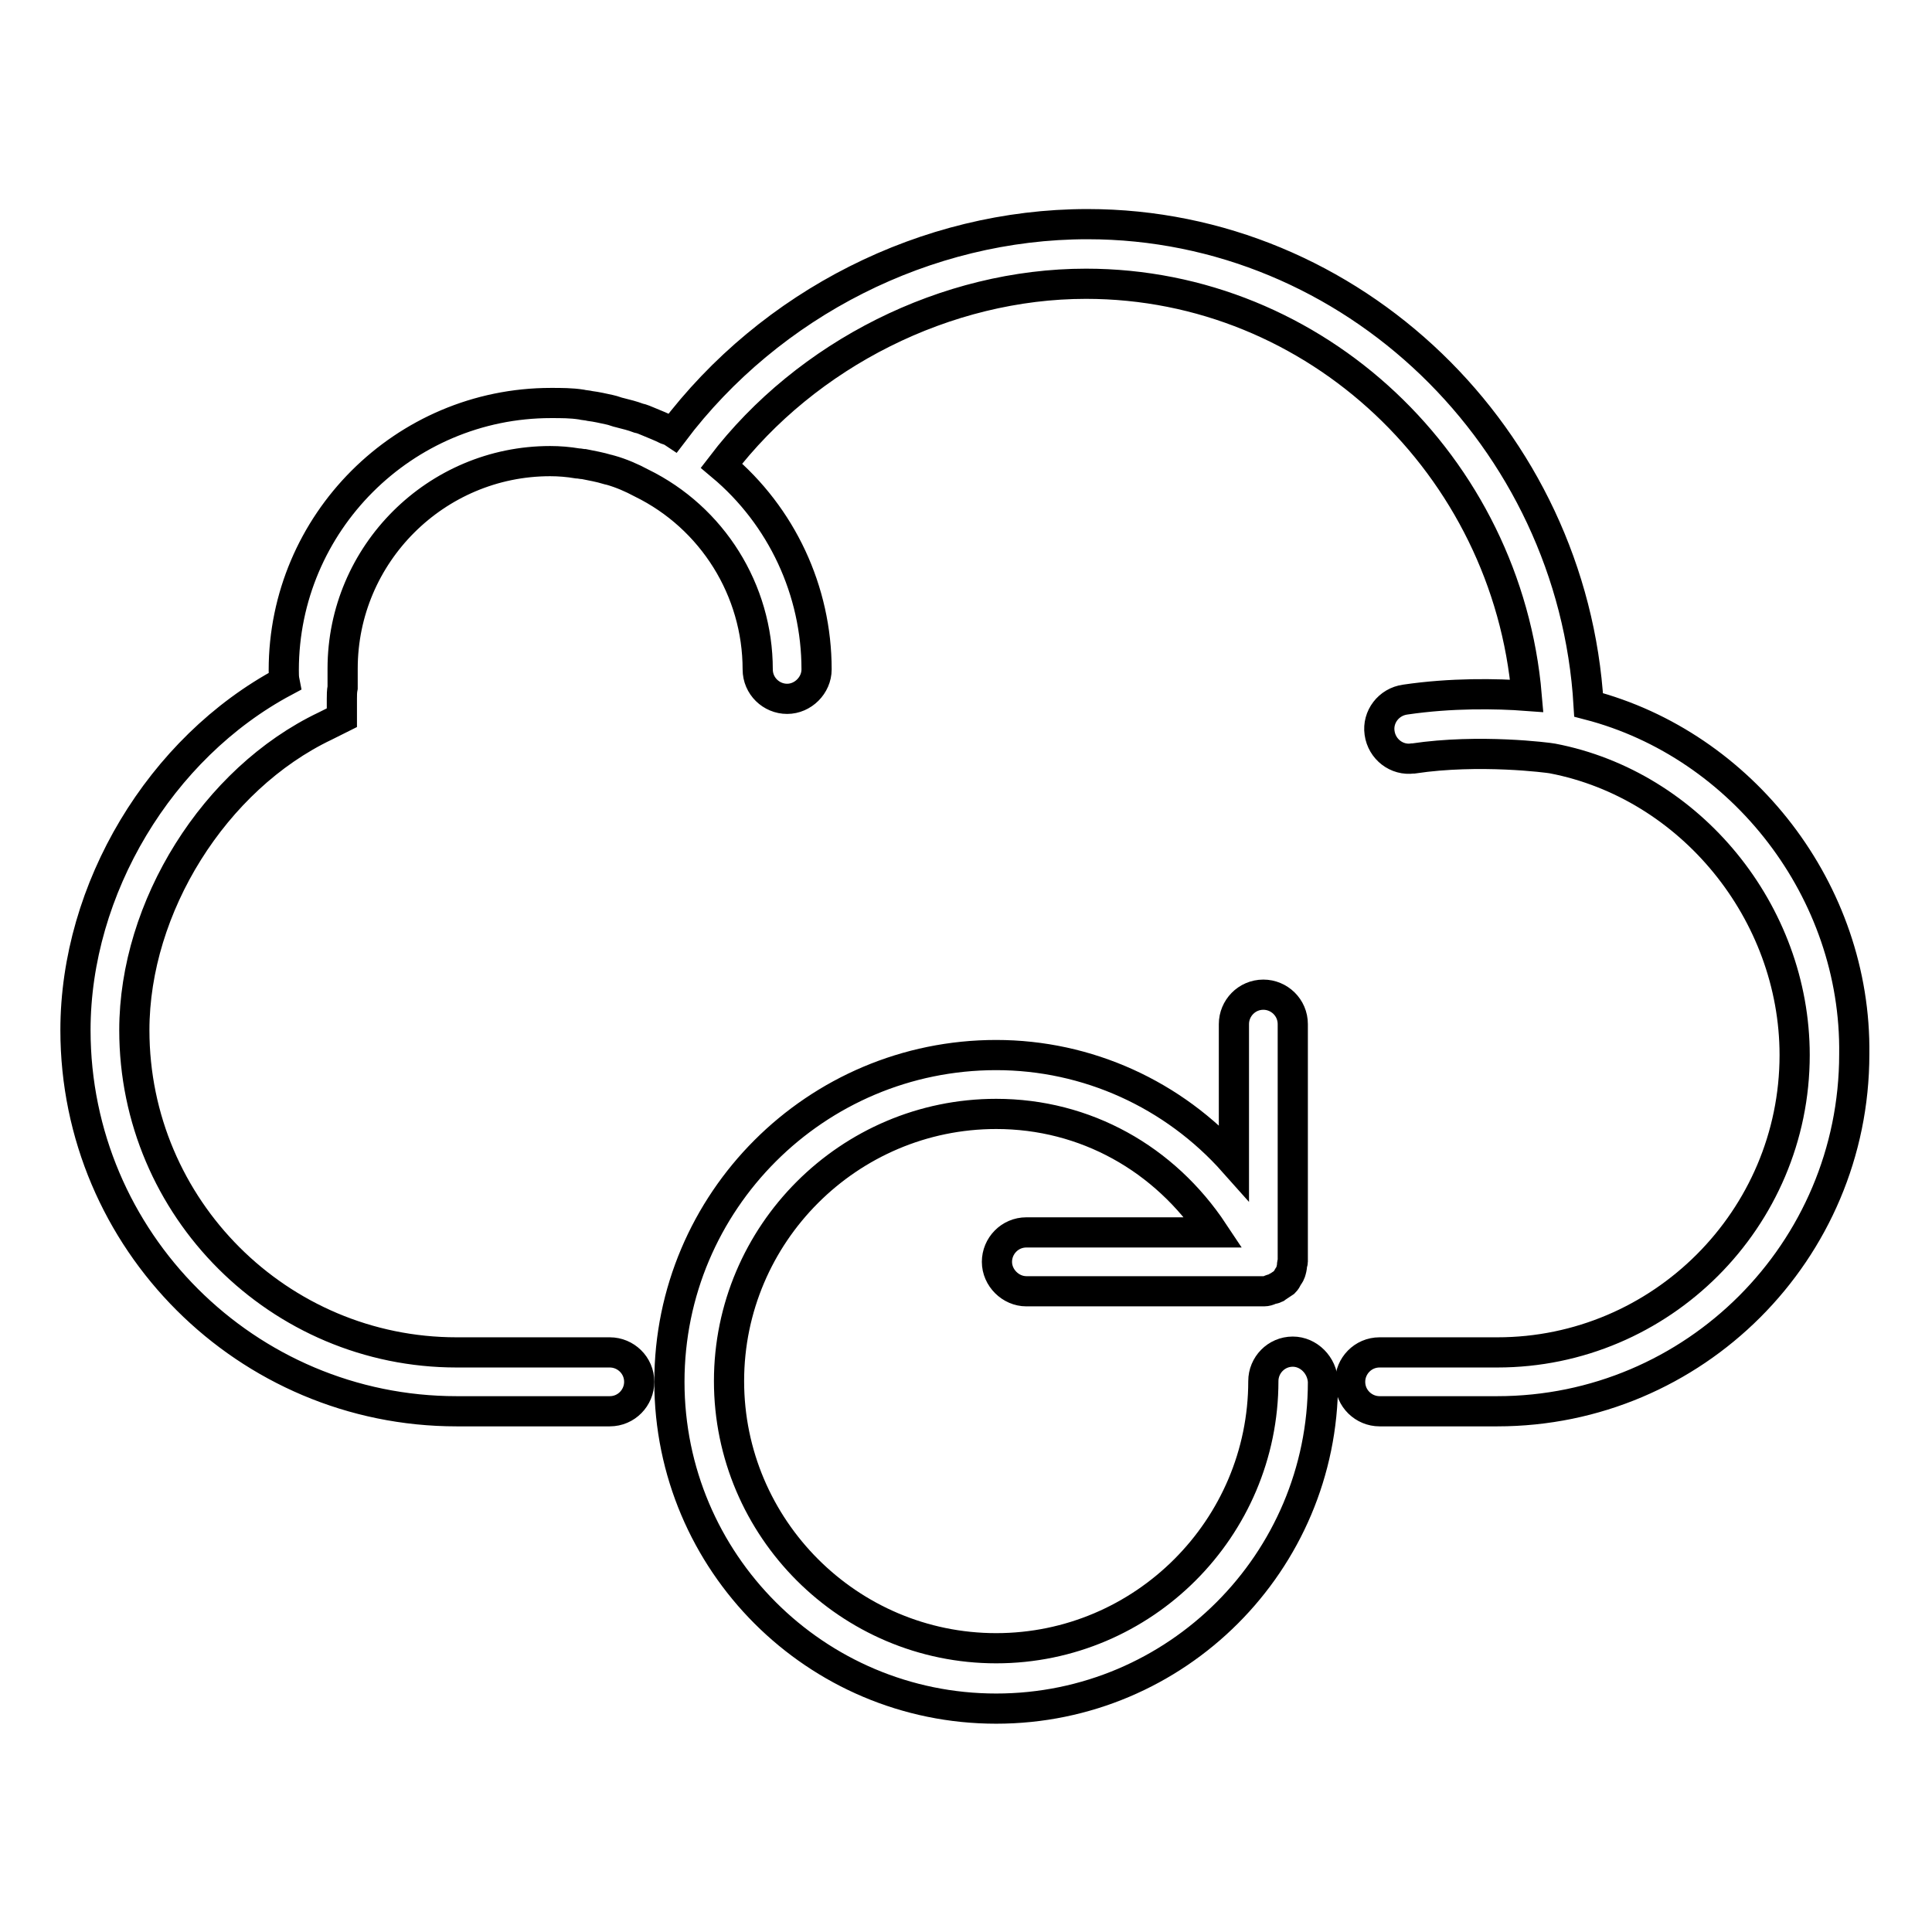 <?xml version="1.0" encoding="utf-8"?>
<!-- Svg Vector Icons : http://www.onlinewebfonts.com/icon -->
<!DOCTYPE svg PUBLIC "-//W3C//DTD SVG 1.1//EN" "http://www.w3.org/Graphics/SVG/1.1/DTD/svg11.dtd">
<svg version="1.1" xmlns="http://www.w3.org/2000/svg" xmlns:xlink="http://www.w3.org/1999/xlink" x="0px" y="0px" viewBox="0 0 256 256" enable-background="new 0 0 256 256" xml:space="preserve">
<g> <path stroke-width="4" fill-opacity="0" stroke="#000000"  d="M210.5,93.4c-2.1-35.4-31.3-63.7-66.4-63.7c-21.4,0-42,10.5-54.9,27.6c-0.3-0.2-0.6-0.3-0.9-0.4 c-0.8-0.4-1.6-0.7-2.3-1c-0.5-0.2-0.9-0.4-1.4-0.5c-0.8-0.3-1.6-0.5-2.4-0.7c-0.5-0.1-0.9-0.3-1.4-0.4c-0.9-0.2-1.8-0.4-2.6-0.5 c-0.4-0.1-0.8-0.1-1.2-0.2c-1.3-0.2-2.6-0.2-4-0.2c-19.5,0-35.4,15.9-35.4,35.4c0,0.5,0,1,0.1,1.5C21.2,99.1,10,117.8,10,136.5 c0,27.9,22.7,50.5,50.5,50.5h20.3c2.2,0,3.9-1.8,3.9-3.9c0-2.2-1.8-3.9-3.9-3.9c0,0,0,0,0,0H60.5c-23.5,0-42.7-19.1-42.7-42.7 c0-16.3,10.6-33.3,25.3-40.3l2.2-1.1v-2.5c0-0.5,0-1,0.1-1.5l0-0.7l0-0.8c0-0.3,0-0.7,0-1c0-15.2,12.4-27.5,27.5-27.5 c1.2,0,2.4,0.1,3.6,0.3c0.3,0,0.6,0.1,0.9,0.1c1,0.2,2.1,0.4,3.1,0.7c0.1,0,0.3,0.1,0.4,0.1c1.4,0.4,2.8,1,4.1,1.7 c9.4,4.6,15.4,14.2,15.4,24.7c0,2.2,1.8,3.9,3.9,3.9s3.9-1.8,3.9-3.9c0,0,0,0,0,0c0-10.4-4.6-20.3-12.6-27 c11.3-14.8,29.8-24.1,48.3-24.1c30.5,0,55.8,24.1,58.4,54.6c-4-0.3-10-0.4-16.1,0.5c-2.2,0.3-3.7,2.3-3.4,4.4 c0.3,2.2,2.3,3.7,4.4,3.4c0,0,0.1,0,0.1,0c8.7-1.3,17.9-0.1,18.4,0c18.3,3.5,32.1,20.4,32.1,39.3c0,21.7-17.7,39.4-39.4,39.4h-15.6 c-2.2,0-3.9,1.8-3.9,3.9c0,2.2,1.8,3.9,3.9,3.9h15.6c26.1,0,47.3-21.2,47.3-47.3C246,118.1,230.9,98.7,210.5,93.4z"/> <path stroke-width="4" fill-opacity="0" stroke="#000000"  d="M171.3,179.1c-2.2,0-3.9,1.8-3.9,3.9c0,19.5-15.9,35.4-35.4,35.4c-19.5,0-35.4-15.9-35.4-35.4 c0-19.5,15.9-35.4,35.4-35.4c11.8,0,22.3,5.9,28.8,15.7h-24.8c-2.2,0-3.9,1.8-3.9,3.9s1.8,3.9,3.9,3.9h31.5l0,0 c0.3,0,0.6-0.1,0.8-0.2c0.2-0.1,0.5-0.1,0.7-0.2l0,0c0.1-0.1,0.2-0.2,0.3-0.2c0.3-0.2,0.6-0.4,0.9-0.6c0.2-0.2,0.3-0.4,0.4-0.6 c0.1-0.2,0.3-0.4,0.4-0.7c0.1-0.3,0.2-0.7,0.2-1c0-0.2,0.1-0.3,0.1-0.4v-31.5c0-2.2-1.8-3.9-3.9-3.9c-2.2,0-3.9,1.8-3.9,3.9V154 c-8-9-19.4-14.2-31.5-14.2c-23.9,0-43.3,19.4-43.3,43.3s19.4,43.3,43.3,43.3c23.9,0,43.3-19.4,43.3-43.3 C175.2,180.9,173.4,179.1,171.3,179.1z"/></g>
</svg>